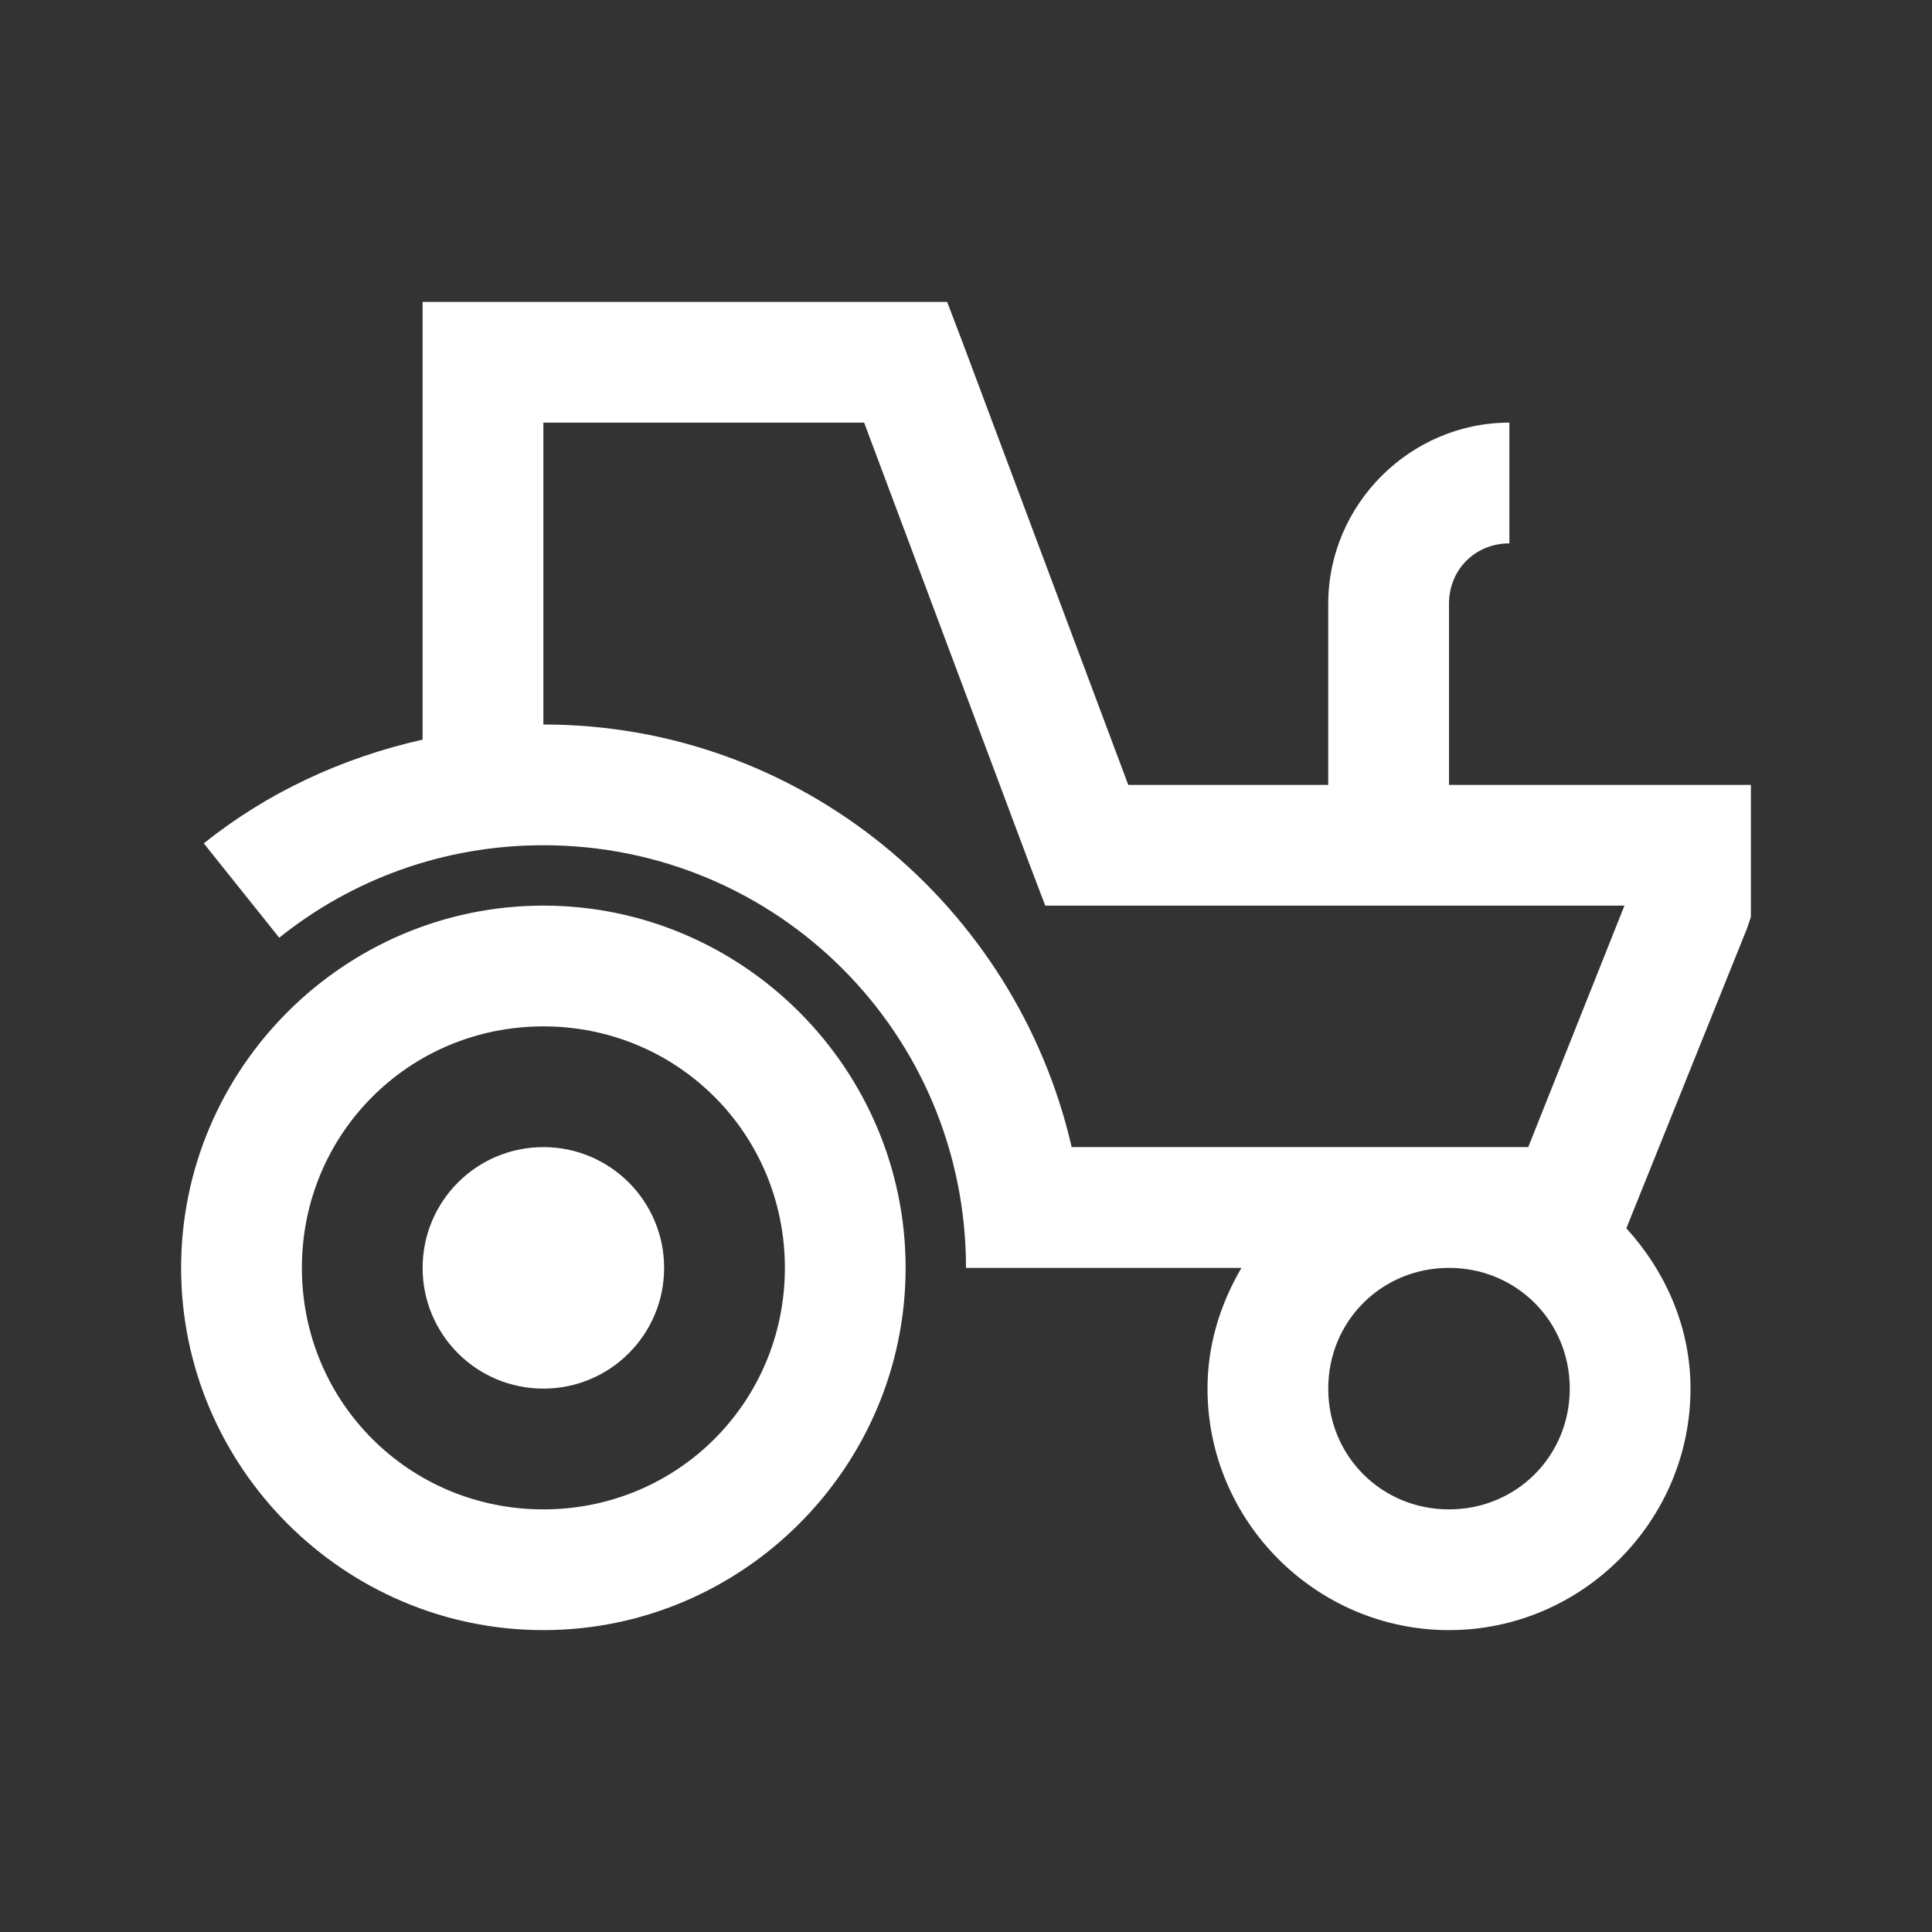 <svg width="59" height="59" viewBox="0 0 59 59" fill="none" xmlns="http://www.w3.org/2000/svg">
<rect x="0" y="0" width="59" height="59" fill="#333333" stroke="none"/>
<path d="M12.906 9.219V22.586C10.421 23.148 8.146 24.214 6.223 25.755L8.527 28.636C10.738 26.864 13.533 25.812 16.594 25.812C23.745 25.812 29.5 31.567 29.5 38.719H37.912C37.271 39.813 36.875 41.052 36.875 42.406C36.875 46.461 40.195 49.781 44.25 49.781C48.305 49.781 51.625 46.461 51.625 42.406C51.625 40.512 50.854 38.82 49.666 37.509L53.353 28.348L53.469 28.002V23.969H44.25V18.438C44.25 17.393 45.049 16.594 46.094 16.594V12.906C43.062 12.906 40.562 15.405 40.562 18.438V23.969H34.455L29.385 10.429L28.924 9.219H12.906ZM16.594 12.906H26.389L31.459 26.446L31.92 27.656H49.608L46.67 35.031H32.727C31.034 27.663 24.466 22.125 16.594 22.125V12.906ZM16.594 27.656C10.508 27.656 5.531 32.633 5.531 38.719C5.531 44.805 10.508 49.781 16.594 49.781C22.68 49.781 27.656 44.805 27.656 38.719C27.656 32.633 22.68 27.656 16.594 27.656ZM16.594 31.344C20.692 31.344 23.969 34.621 23.969 38.719C23.969 42.817 20.692 46.094 16.594 46.094C12.496 46.094 9.219 42.817 9.219 38.719C9.219 34.621 12.496 31.344 16.594 31.344ZM16.594 35.031C14.556 35.031 12.906 36.681 12.906 38.719C12.906 40.757 14.556 42.406 16.594 42.406C18.632 42.406 20.281 40.757 20.281 38.719C20.281 36.681 18.632 35.031 16.594 35.031ZM44.25 38.719C46.31 38.719 47.938 40.346 47.938 42.406C47.938 44.466 46.31 46.094 44.25 46.094C42.19 46.094 40.562 44.466 40.562 42.406C40.562 40.346 42.19 38.719 44.25 38.719Z" fill="white"/>
</svg>
